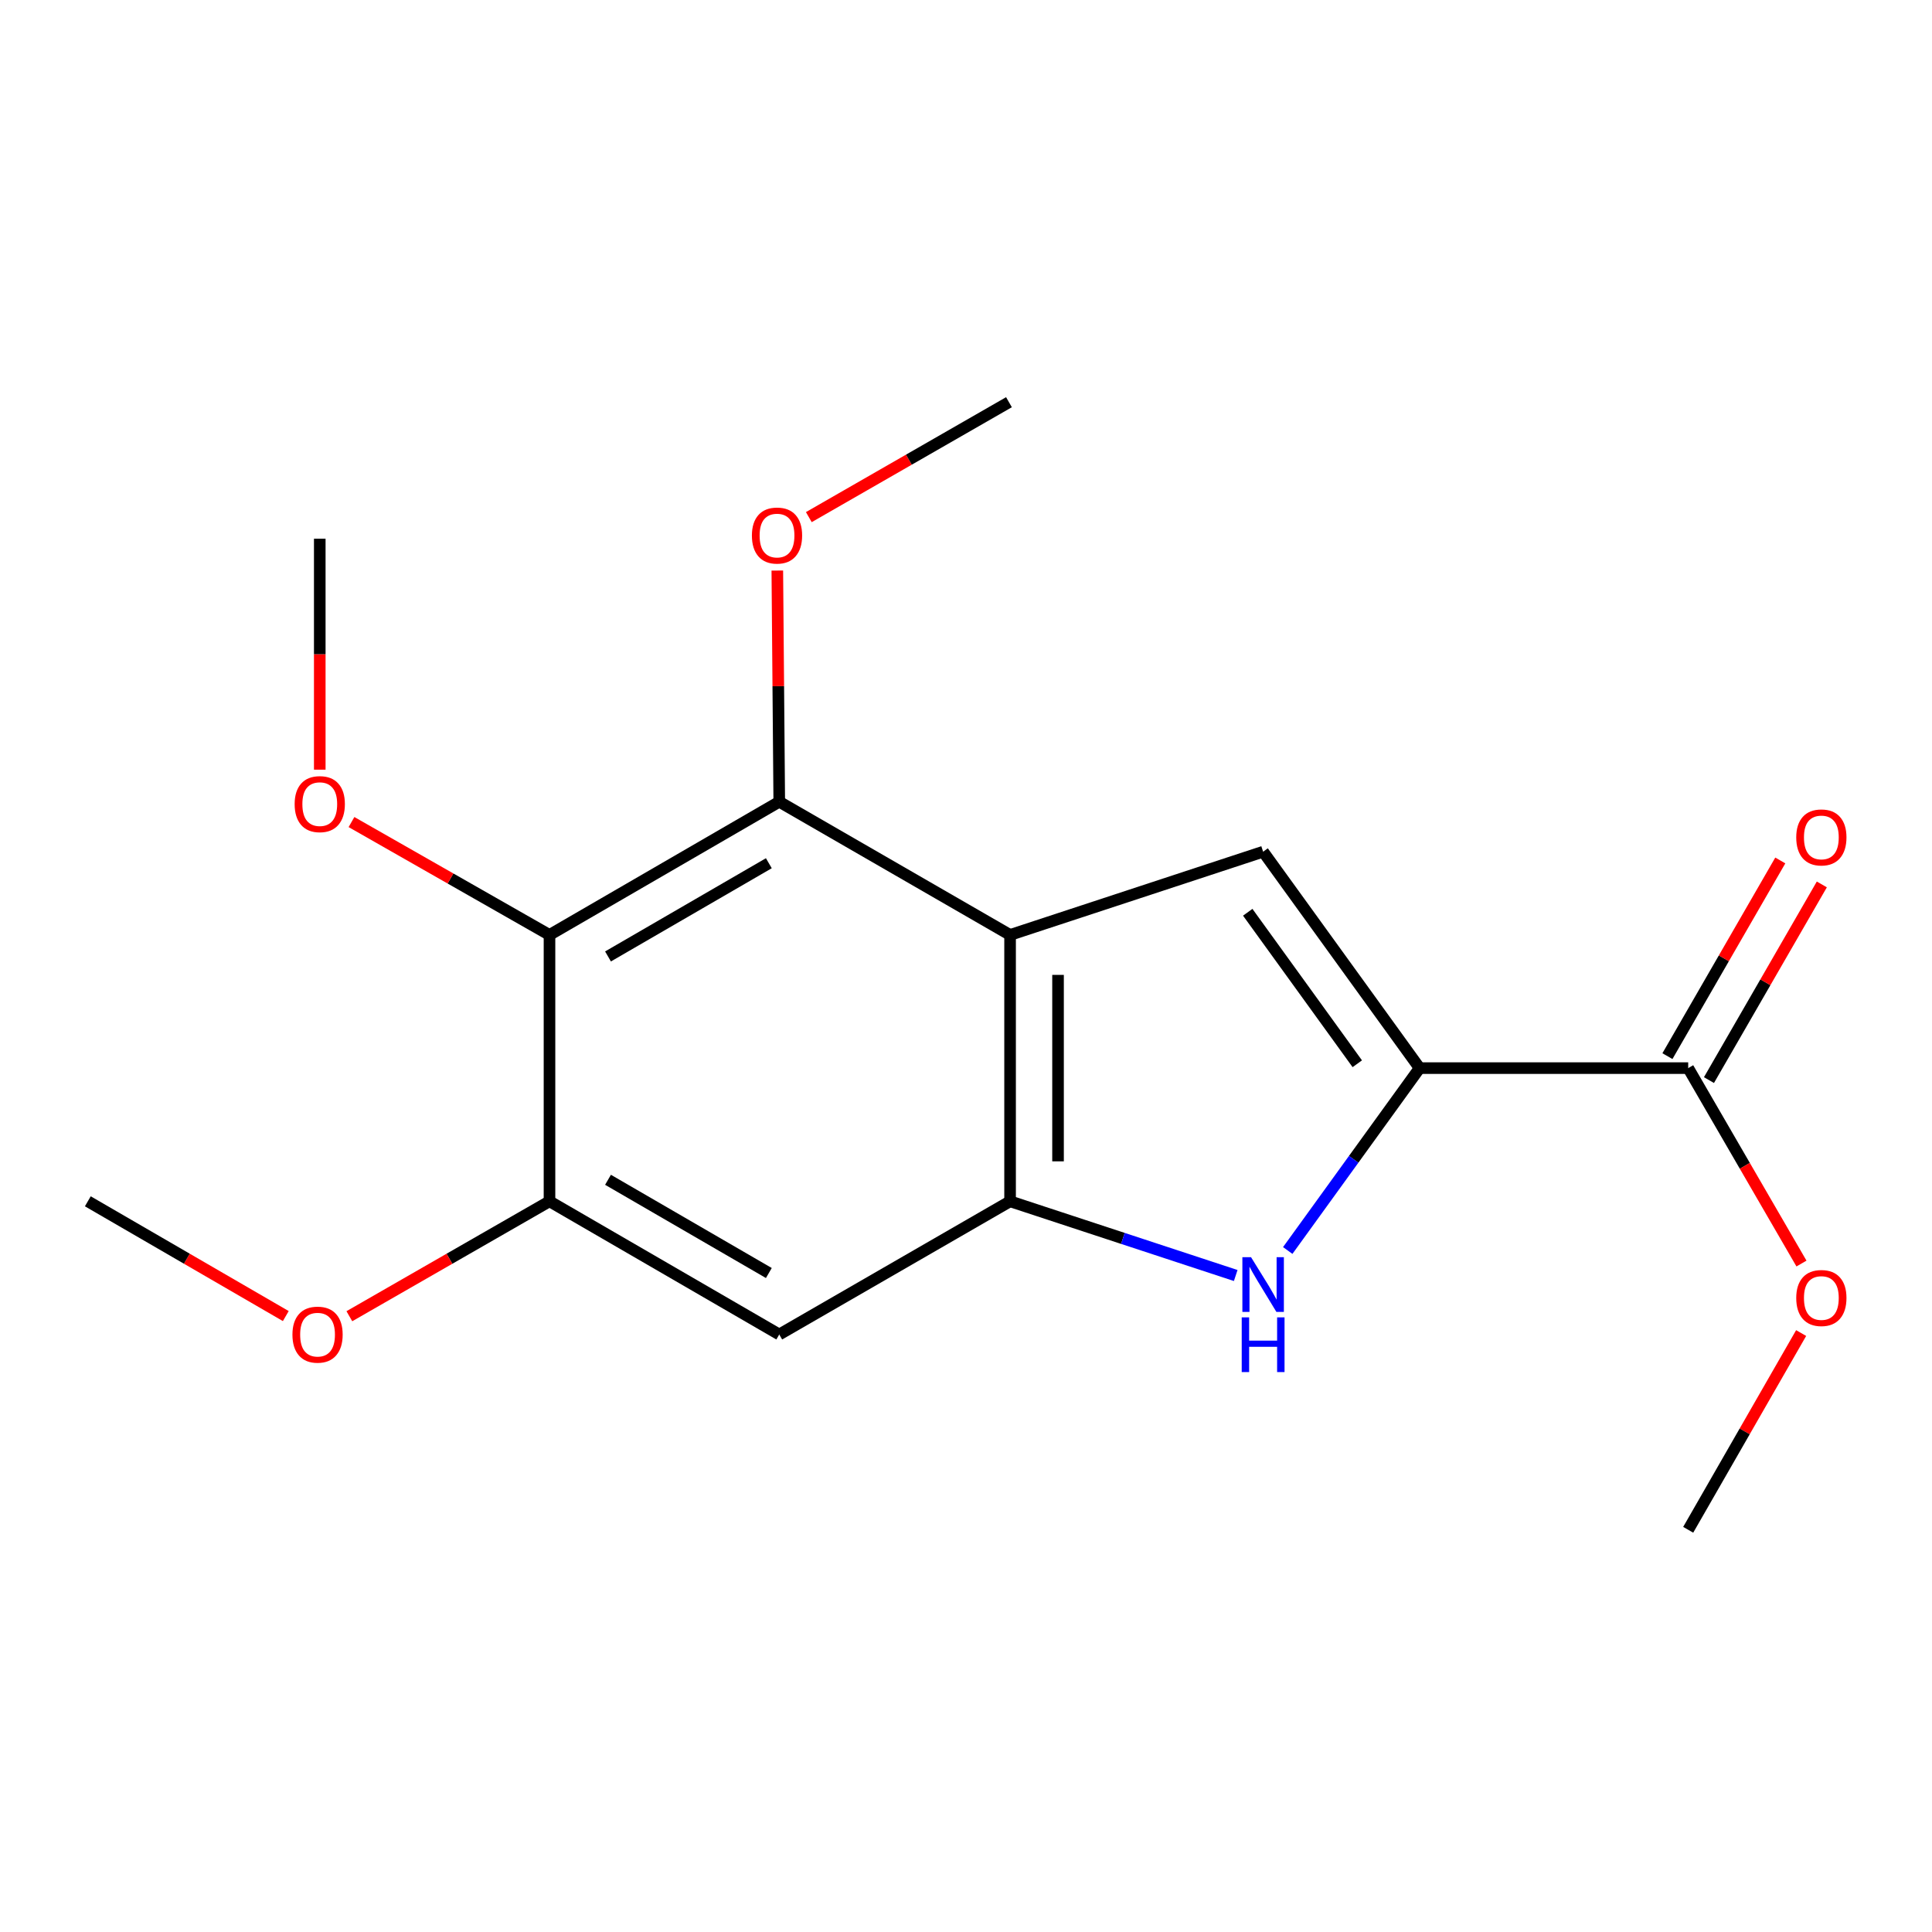<?xml version='1.0' encoding='iso-8859-1'?>
<svg version='1.1' baseProfile='full'
              xmlns='http://www.w3.org/2000/svg'
                      xmlns:rdkit='http://www.rdkit.org/xml'
                      xmlns:xlink='http://www.w3.org/1999/xlink'
                  xml:space='preserve'
width='1000px' height='1000px' viewBox='0 0 1000 1000'>
<!-- END OF HEADER -->
<rect style='opacity:1.0;fill:#FFFFFF;stroke:none' width='1000' height='1000' x='0' y='0'> </rect>
<path class='bond-1' d='M 522.816,483.921 L 522.816,621.792' style='fill:none;fill-rule:evenodd;stroke:#000000;stroke-width:6px;stroke-linecap:butt;stroke-linejoin:miter;stroke-opacity:1' />
<path class='bond-1' d='M 547.638,504.602 L 547.638,601.111' style='fill:none;fill-rule:evenodd;stroke:#000000;stroke-width:6px;stroke-linecap:butt;stroke-linejoin:miter;stroke-opacity:1' />
<path class='bond-2' d='M 522.816,483.921 L 653.792,440.842' style='fill:none;fill-rule:evenodd;stroke:#000000;stroke-width:6px;stroke-linecap:butt;stroke-linejoin:miter;stroke-opacity:1' />
<path class='bond-4' d='M 522.816,483.921 L 403.341,414.986' style='fill:none;fill-rule:evenodd;stroke:#000000;stroke-width:6px;stroke-linecap:butt;stroke-linejoin:miter;stroke-opacity:1' />
<path class='bond-0' d='M 734.793,552.856 L 653.792,440.842' style='fill:none;fill-rule:evenodd;stroke:#000000;stroke-width:6px;stroke-linecap:butt;stroke-linejoin:miter;stroke-opacity:1' />
<path class='bond-0' d='M 702.529,550.599 L 645.828,472.189' style='fill:none;fill-rule:evenodd;stroke:#000000;stroke-width:6px;stroke-linecap:butt;stroke-linejoin:miter;stroke-opacity:1' />
<path class='bond-8' d='M 734.793,552.856 L 873.808,552.856' style='fill:none;fill-rule:evenodd;stroke:#000000;stroke-width:6px;stroke-linecap:butt;stroke-linejoin:miter;stroke-opacity:1' />
<path class='bond-18' d='M 734.793,552.856 L 700.661,600.056' style='fill:none;fill-rule:evenodd;stroke:#000000;stroke-width:6px;stroke-linecap:butt;stroke-linejoin:miter;stroke-opacity:1' />
<path class='bond-18' d='M 700.661,600.056 L 666.53,647.255' style='fill:none;fill-rule:evenodd;stroke:#0000FF;stroke-width:6px;stroke-linecap:butt;stroke-linejoin:miter;stroke-opacity:1' />
<path class='bond-3' d='M 522.816,621.792 L 581.21,640.998' style='fill:none;fill-rule:evenodd;stroke:#000000;stroke-width:6px;stroke-linecap:butt;stroke-linejoin:miter;stroke-opacity:1' />
<path class='bond-3' d='M 581.21,640.998 L 639.605,660.205' style='fill:none;fill-rule:evenodd;stroke:#0000FF;stroke-width:6px;stroke-linecap:butt;stroke-linejoin:miter;stroke-opacity:1' />
<path class='bond-6' d='M 522.816,621.792 L 403.341,690.727' style='fill:none;fill-rule:evenodd;stroke:#000000;stroke-width:6px;stroke-linecap:butt;stroke-linejoin:miter;stroke-opacity:1' />
<path class='bond-5' d='M 403.341,414.986 L 284.418,483.921' style='fill:none;fill-rule:evenodd;stroke:#000000;stroke-width:6px;stroke-linecap:butt;stroke-linejoin:miter;stroke-opacity:1' />
<path class='bond-5' d='M 397.951,446.801 L 314.704,495.055' style='fill:none;fill-rule:evenodd;stroke:#000000;stroke-width:6px;stroke-linecap:butt;stroke-linejoin:miter;stroke-opacity:1' />
<path class='bond-11' d='M 403.341,414.986 L 402.839,355.154' style='fill:none;fill-rule:evenodd;stroke:#000000;stroke-width:6px;stroke-linecap:butt;stroke-linejoin:miter;stroke-opacity:1' />
<path class='bond-11' d='M 402.839,355.154 L 402.336,295.322' style='fill:none;fill-rule:evenodd;stroke:#FF0000;stroke-width:6px;stroke-linecap:butt;stroke-linejoin:miter;stroke-opacity:1' />
<path class='bond-7' d='M 284.418,483.921 L 284.418,621.792' style='fill:none;fill-rule:evenodd;stroke:#000000;stroke-width:6px;stroke-linecap:butt;stroke-linejoin:miter;stroke-opacity:1' />
<path class='bond-10' d='M 284.418,483.921 L 233.174,454.707' style='fill:none;fill-rule:evenodd;stroke:#000000;stroke-width:6px;stroke-linecap:butt;stroke-linejoin:miter;stroke-opacity:1' />
<path class='bond-10' d='M 233.174,454.707 L 181.93,425.493' style='fill:none;fill-rule:evenodd;stroke:#FF0000;stroke-width:6px;stroke-linecap:butt;stroke-linejoin:miter;stroke-opacity:1' />
<path class='bond-19' d='M 403.341,690.727 L 284.418,621.792' style='fill:none;fill-rule:evenodd;stroke:#000000;stroke-width:6px;stroke-linecap:butt;stroke-linejoin:miter;stroke-opacity:1' />
<path class='bond-19' d='M 397.951,658.912 L 314.704,610.657' style='fill:none;fill-rule:evenodd;stroke:#000000;stroke-width:6px;stroke-linecap:butt;stroke-linejoin:miter;stroke-opacity:1' />
<path class='bond-12' d='M 284.418,621.792 L 232.621,651.533' style='fill:none;fill-rule:evenodd;stroke:#000000;stroke-width:6px;stroke-linecap:butt;stroke-linejoin:miter;stroke-opacity:1' />
<path class='bond-12' d='M 232.621,651.533 L 180.825,681.275' style='fill:none;fill-rule:evenodd;stroke:#FF0000;stroke-width:6px;stroke-linecap:butt;stroke-linejoin:miter;stroke-opacity:1' />
<path class='bond-9' d='M 884.558,559.057 L 913.768,508.417' style='fill:none;fill-rule:evenodd;stroke:#000000;stroke-width:6px;stroke-linecap:butt;stroke-linejoin:miter;stroke-opacity:1' />
<path class='bond-9' d='M 913.768,508.417 L 942.977,457.777' style='fill:none;fill-rule:evenodd;stroke:#FF0000;stroke-width:6px;stroke-linecap:butt;stroke-linejoin:miter;stroke-opacity:1' />
<path class='bond-9' d='M 863.057,546.655 L 892.267,496.015' style='fill:none;fill-rule:evenodd;stroke:#000000;stroke-width:6px;stroke-linecap:butt;stroke-linejoin:miter;stroke-opacity:1' />
<path class='bond-9' d='M 892.267,496.015 L 921.476,445.375' style='fill:none;fill-rule:evenodd;stroke:#FF0000;stroke-width:6px;stroke-linecap:butt;stroke-linejoin:miter;stroke-opacity:1' />
<path class='bond-13' d='M 873.808,552.856 L 903.123,603.433' style='fill:none;fill-rule:evenodd;stroke:#000000;stroke-width:6px;stroke-linecap:butt;stroke-linejoin:miter;stroke-opacity:1' />
<path class='bond-13' d='M 903.123,603.433 L 932.438,654.01' style='fill:none;fill-rule:evenodd;stroke:#FF0000;stroke-width:6px;stroke-linecap:butt;stroke-linejoin:miter;stroke-opacity:1' />
<path class='bond-14' d='M 165.509,398.378 L 165.509,338.609' style='fill:none;fill-rule:evenodd;stroke:#FF0000;stroke-width:6px;stroke-linecap:butt;stroke-linejoin:miter;stroke-opacity:1' />
<path class='bond-14' d='M 165.509,338.609 L 165.509,278.839' style='fill:none;fill-rule:evenodd;stroke:#000000;stroke-width:6px;stroke-linecap:butt;stroke-linejoin:miter;stroke-opacity:1' />
<path class='bond-15' d='M 418.644,267.664 L 470.44,237.922' style='fill:none;fill-rule:evenodd;stroke:#FF0000;stroke-width:6px;stroke-linecap:butt;stroke-linejoin:miter;stroke-opacity:1' />
<path class='bond-15' d='M 470.44,237.922 L 522.237,208.18' style='fill:none;fill-rule:evenodd;stroke:#000000;stroke-width:6px;stroke-linecap:butt;stroke-linejoin:miter;stroke-opacity:1' />
<path class='bond-17' d='M 147.928,681.198 L 96.691,651.495' style='fill:none;fill-rule:evenodd;stroke:#FF0000;stroke-width:6px;stroke-linecap:butt;stroke-linejoin:miter;stroke-opacity:1' />
<path class='bond-17' d='M 96.691,651.495 L 45.455,621.792' style='fill:none;fill-rule:evenodd;stroke:#000000;stroke-width:6px;stroke-linecap:butt;stroke-linejoin:miter;stroke-opacity:1' />
<path class='bond-16' d='M 932.269,689.987 L 903.038,740.903' style='fill:none;fill-rule:evenodd;stroke:#FF0000;stroke-width:6px;stroke-linecap:butt;stroke-linejoin:miter;stroke-opacity:1' />
<path class='bond-16' d='M 903.038,740.903 L 873.808,791.82' style='fill:none;fill-rule:evenodd;stroke:#000000;stroke-width:6px;stroke-linecap:butt;stroke-linejoin:miter;stroke-opacity:1' />
<path  class='atom-4' d='M 647.532 650.711
L 656.812 665.711
Q 657.732 667.191, 659.212 669.871
Q 660.692 672.551, 660.772 672.711
L 660.772 650.711
L 664.532 650.711
L 664.532 679.031
L 660.652 679.031
L 650.692 662.631
Q 649.532 660.711, 648.292 658.511
Q 647.092 656.311, 646.732 655.631
L 646.732 679.031
L 643.052 679.031
L 643.052 650.711
L 647.532 650.711
' fill='#0000FF'/>
<path  class='atom-4' d='M 642.712 681.863
L 646.552 681.863
L 646.552 693.903
L 661.032 693.903
L 661.032 681.863
L 664.872 681.863
L 664.872 710.183
L 661.032 710.183
L 661.032 697.103
L 646.552 697.103
L 646.552 710.183
L 642.712 710.183
L 642.712 681.863
' fill='#0000FF'/>
<path  class='atom-10' d='M 929.729 433.448
Q 929.729 426.648, 933.089 422.848
Q 936.449 419.048, 942.729 419.048
Q 949.009 419.048, 952.369 422.848
Q 955.729 426.648, 955.729 433.448
Q 955.729 440.328, 952.329 444.248
Q 948.929 448.128, 942.729 448.128
Q 936.489 448.128, 933.089 444.248
Q 929.729 440.368, 929.729 433.448
M 942.729 444.928
Q 947.049 444.928, 949.369 442.048
Q 951.729 439.128, 951.729 433.448
Q 951.729 427.888, 949.369 425.088
Q 947.049 422.248, 942.729 422.248
Q 938.409 422.248, 936.049 425.048
Q 933.729 427.848, 933.729 433.448
Q 933.729 439.168, 936.049 442.048
Q 938.409 444.928, 942.729 444.928
' fill='#FF0000'/>
<path  class='atom-11' d='M 152.509 416.21
Q 152.509 409.41, 155.869 405.61
Q 159.229 401.81, 165.509 401.81
Q 171.789 401.81, 175.149 405.61
Q 178.509 409.41, 178.509 416.21
Q 178.509 423.09, 175.109 427.01
Q 171.709 430.89, 165.509 430.89
Q 159.269 430.89, 155.869 427.01
Q 152.509 423.13, 152.509 416.21
M 165.509 427.69
Q 169.829 427.69, 172.149 424.81
Q 174.509 421.89, 174.509 416.21
Q 174.509 410.65, 172.149 407.85
Q 169.829 405.01, 165.509 405.01
Q 161.189 405.01, 158.829 407.81
Q 156.509 410.61, 156.509 416.21
Q 156.509 421.93, 158.829 424.81
Q 161.189 427.69, 165.509 427.69
' fill='#FF0000'/>
<path  class='atom-12' d='M 389.183 277.195
Q 389.183 270.395, 392.543 266.595
Q 395.903 262.795, 402.183 262.795
Q 408.463 262.795, 411.823 266.595
Q 415.183 270.395, 415.183 277.195
Q 415.183 284.075, 411.783 287.995
Q 408.383 291.875, 402.183 291.875
Q 395.943 291.875, 392.543 287.995
Q 389.183 284.115, 389.183 277.195
M 402.183 288.675
Q 406.503 288.675, 408.823 285.795
Q 411.183 282.875, 411.183 277.195
Q 411.183 271.635, 408.823 268.835
Q 406.503 265.995, 402.183 265.995
Q 397.863 265.995, 395.503 268.795
Q 393.183 271.595, 393.183 277.195
Q 393.183 282.915, 395.503 285.795
Q 397.863 288.675, 402.183 288.675
' fill='#FF0000'/>
<path  class='atom-13' d='M 151.364 690.807
Q 151.364 684.007, 154.724 680.207
Q 158.084 676.407, 164.364 676.407
Q 170.644 676.407, 174.004 680.207
Q 177.364 684.007, 177.364 690.807
Q 177.364 697.687, 173.964 701.607
Q 170.564 705.487, 164.364 705.487
Q 158.124 705.487, 154.724 701.607
Q 151.364 697.727, 151.364 690.807
M 164.364 702.287
Q 168.684 702.287, 171.004 699.407
Q 173.364 696.487, 173.364 690.807
Q 173.364 685.247, 171.004 682.447
Q 168.684 679.607, 164.364 679.607
Q 160.044 679.607, 157.684 682.407
Q 155.364 685.207, 155.364 690.807
Q 155.364 696.527, 157.684 699.407
Q 160.044 702.287, 164.364 702.287
' fill='#FF0000'/>
<path  class='atom-14' d='M 929.729 671.846
Q 929.729 665.046, 933.089 661.246
Q 936.449 657.446, 942.729 657.446
Q 949.009 657.446, 952.369 661.246
Q 955.729 665.046, 955.729 671.846
Q 955.729 678.726, 952.329 682.646
Q 948.929 686.526, 942.729 686.526
Q 936.489 686.526, 933.089 682.646
Q 929.729 678.766, 929.729 671.846
M 942.729 683.326
Q 947.049 683.326, 949.369 680.446
Q 951.729 677.526, 951.729 671.846
Q 951.729 666.286, 949.369 663.486
Q 947.049 660.646, 942.729 660.646
Q 938.409 660.646, 936.049 663.446
Q 933.729 666.246, 933.729 671.846
Q 933.729 677.566, 936.049 680.446
Q 938.409 683.326, 942.729 683.326
' fill='#FF0000'/>
</svg>
